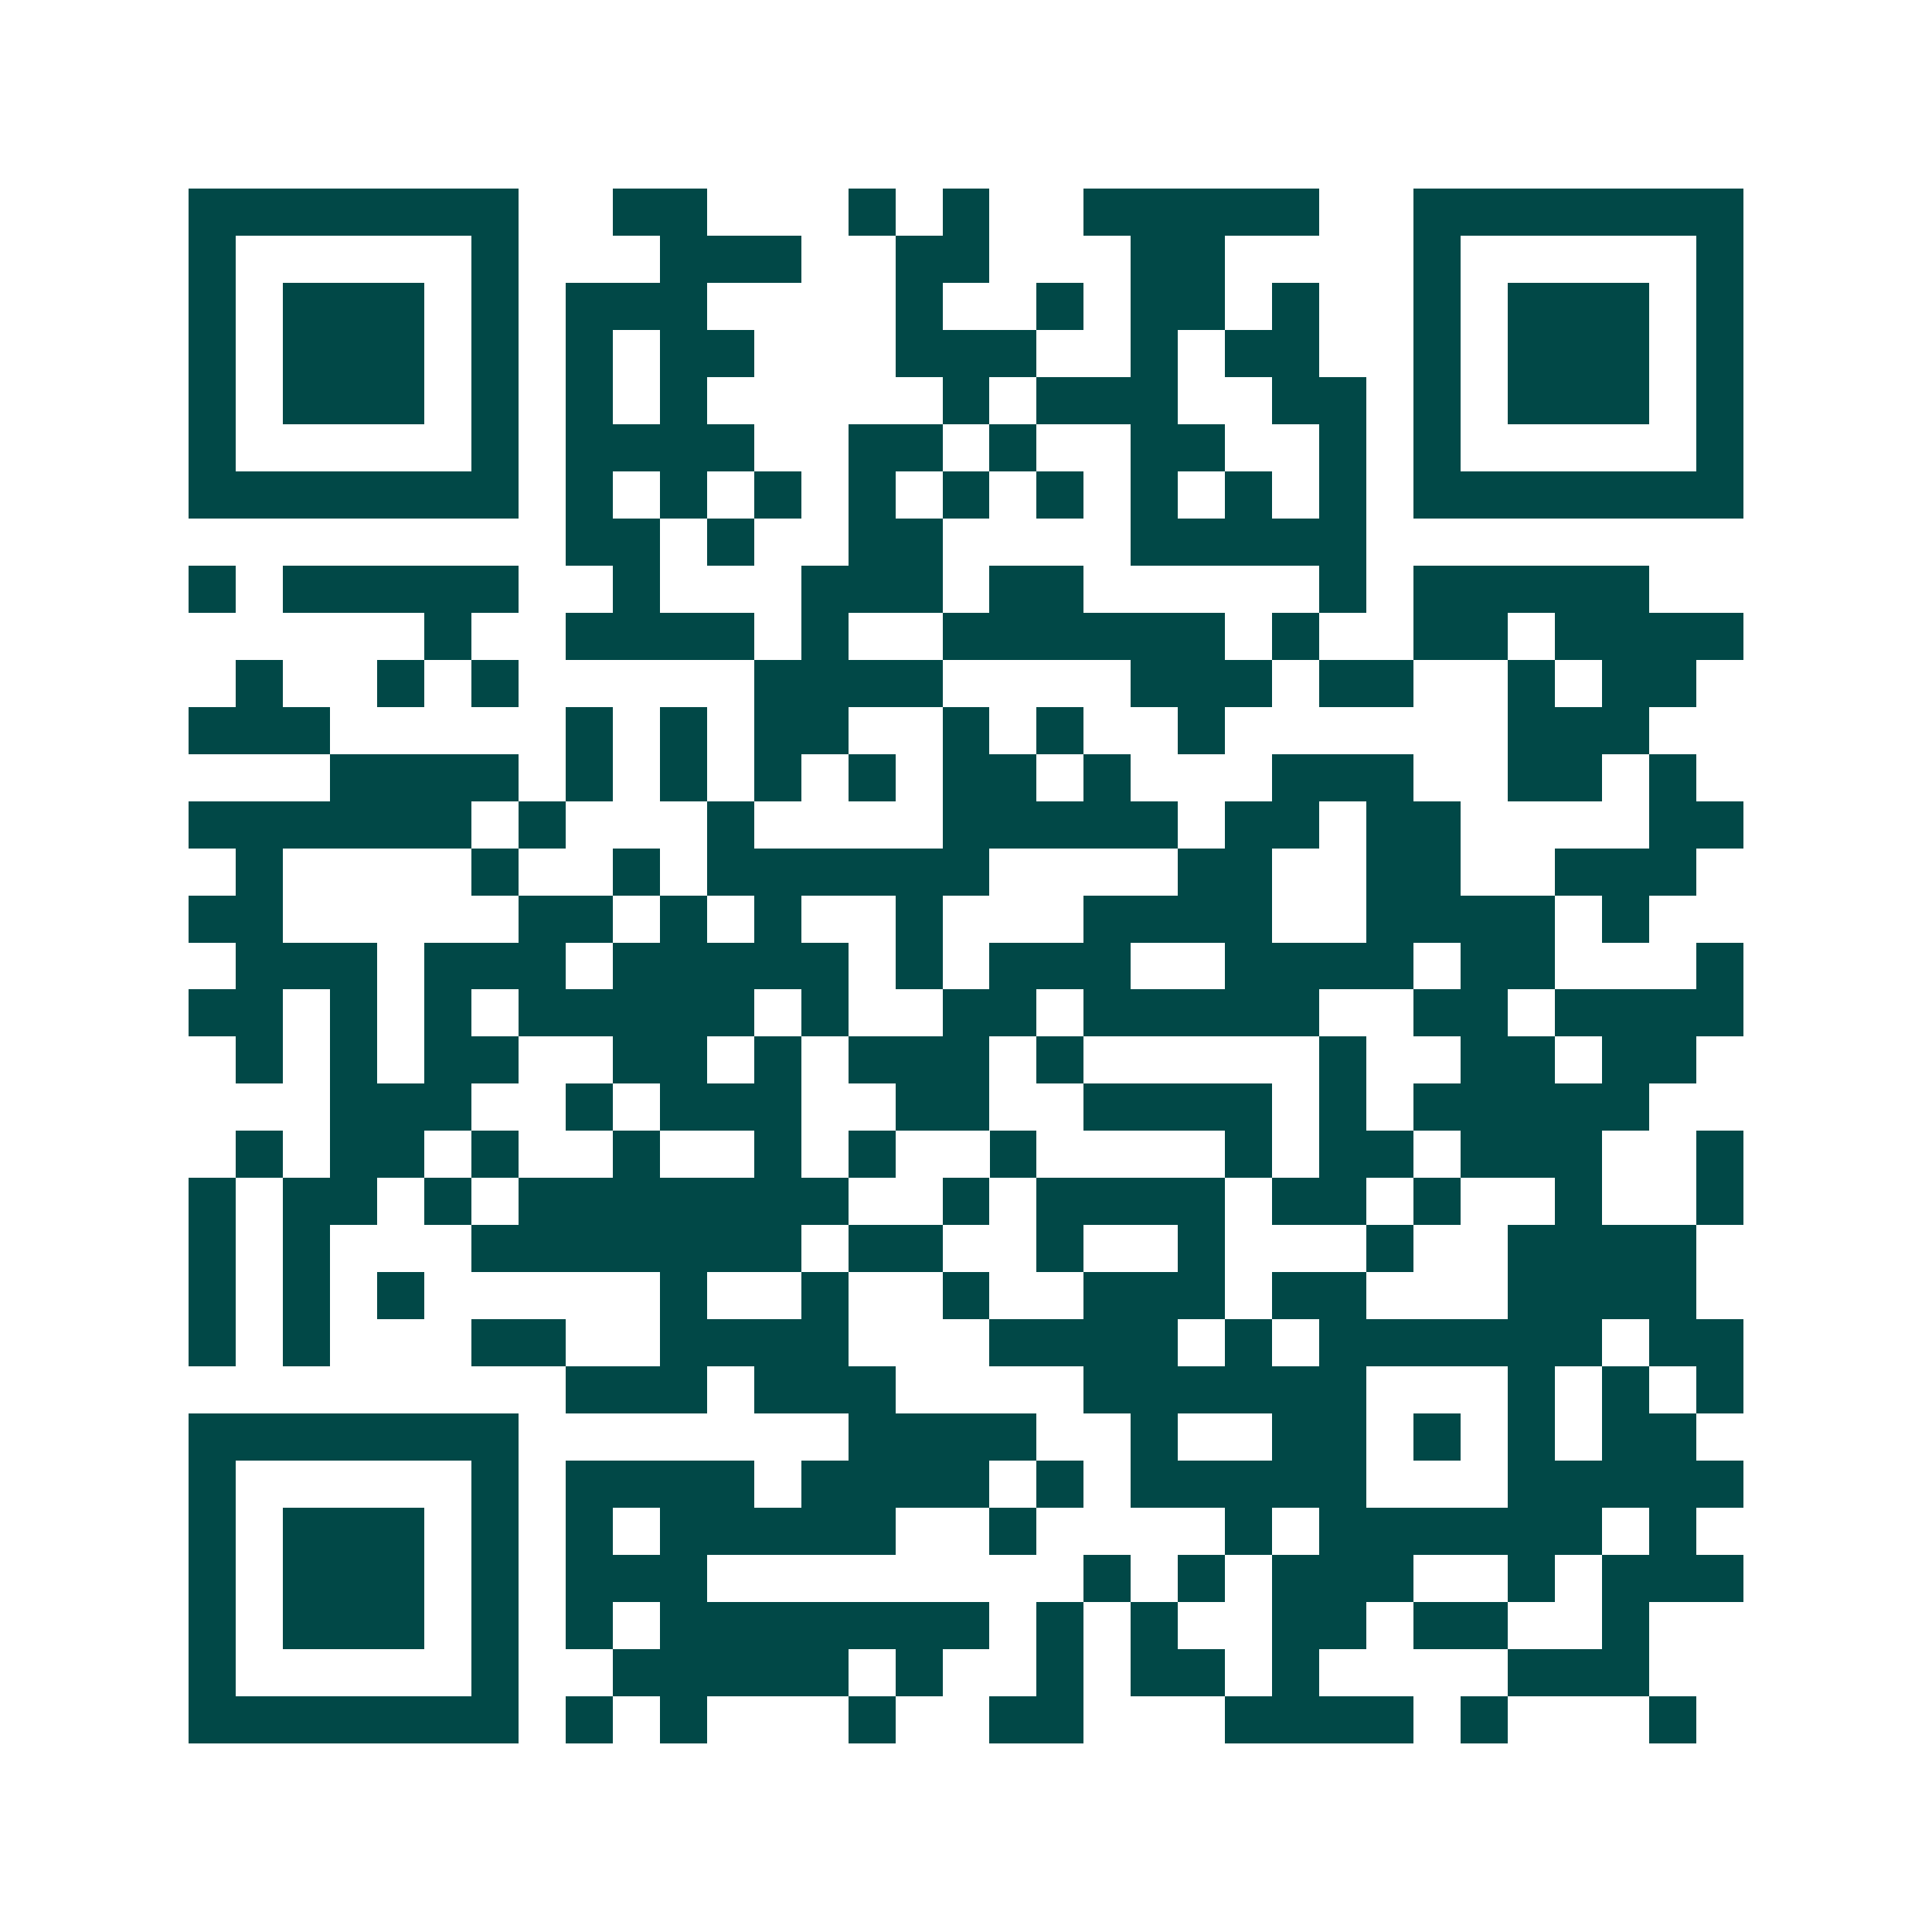 <svg xmlns="http://www.w3.org/2000/svg" width="200" height="200" viewBox="0 0 41 41" shape-rendering="crispEdges"><path fill="#ffffff" d="M0 0h41v41H0z"/><path stroke="#014847" d="M4 4.5h7m2 0h2m3 0h1m1 0h1m2 0h5m2 0h7M4 5.5h1m5 0h1m3 0h3m2 0h2m3 0h2m4 0h1m5 0h1M4 6.5h1m1 0h3m1 0h1m1 0h3m4 0h1m2 0h1m1 0h2m1 0h1m2 0h1m1 0h3m1 0h1M4 7.5h1m1 0h3m1 0h1m1 0h1m1 0h2m3 0h3m2 0h1m1 0h2m2 0h1m1 0h3m1 0h1M4 8.5h1m1 0h3m1 0h1m1 0h1m1 0h1m5 0h1m1 0h3m2 0h2m1 0h1m1 0h3m1 0h1M4 9.5h1m5 0h1m1 0h4m2 0h2m1 0h1m2 0h2m2 0h1m1 0h1m5 0h1M4 10.5h7m1 0h1m1 0h1m1 0h1m1 0h1m1 0h1m1 0h1m1 0h1m1 0h1m1 0h1m1 0h7M12 11.5h2m1 0h1m2 0h2m4 0h5M4 12.5h1m1 0h5m2 0h1m3 0h3m1 0h2m5 0h1m1 0h5M9 13.5h1m2 0h4m1 0h1m2 0h6m1 0h1m2 0h2m1 0h4M5 14.5h1m2 0h1m1 0h1m5 0h4m4 0h3m1 0h2m2 0h1m1 0h2M4 15.5h3m5 0h1m1 0h1m1 0h2m2 0h1m1 0h1m2 0h1m6 0h3M7 16.5h4m1 0h1m1 0h1m1 0h1m1 0h1m1 0h2m1 0h1m3 0h3m2 0h2m1 0h1M4 17.5h6m1 0h1m3 0h1m4 0h5m1 0h2m1 0h2m4 0h2M5 18.5h1m4 0h1m2 0h1m1 0h6m4 0h2m2 0h2m2 0h3M4 19.5h2m5 0h2m1 0h1m1 0h1m2 0h1m3 0h4m2 0h4m1 0h1M5 20.5h3m1 0h3m1 0h5m1 0h1m1 0h3m2 0h4m1 0h2m3 0h1M4 21.5h2m1 0h1m1 0h1m1 0h5m1 0h1m2 0h2m1 0h5m2 0h2m1 0h4M5 22.5h1m1 0h1m1 0h2m2 0h2m1 0h1m1 0h3m1 0h1m5 0h1m2 0h2m1 0h2M7 23.5h3m2 0h1m1 0h3m2 0h2m2 0h4m1 0h1m1 0h5M5 24.5h1m1 0h2m1 0h1m2 0h1m2 0h1m1 0h1m2 0h1m4 0h1m1 0h2m1 0h3m2 0h1M4 25.5h1m1 0h2m1 0h1m1 0h7m2 0h1m1 0h4m1 0h2m1 0h1m2 0h1m2 0h1M4 26.5h1m1 0h1m3 0h7m1 0h2m2 0h1m2 0h1m3 0h1m2 0h4M4 27.5h1m1 0h1m1 0h1m5 0h1m2 0h1m2 0h1m2 0h3m1 0h2m3 0h4M4 28.5h1m1 0h1m3 0h2m2 0h4m3 0h4m1 0h1m1 0h6m1 0h2M12 29.5h3m1 0h3m4 0h6m3 0h1m1 0h1m1 0h1M4 30.5h7m7 0h4m2 0h1m2 0h2m1 0h1m1 0h1m1 0h2M4 31.5h1m5 0h1m1 0h4m1 0h4m1 0h1m1 0h5m3 0h5M4 32.5h1m1 0h3m1 0h1m1 0h1m1 0h5m2 0h1m4 0h1m1 0h6m1 0h1M4 33.5h1m1 0h3m1 0h1m1 0h3m8 0h1m1 0h1m1 0h3m2 0h1m1 0h3M4 34.5h1m1 0h3m1 0h1m1 0h1m1 0h7m1 0h1m1 0h1m2 0h2m1 0h2m2 0h1M4 35.5h1m5 0h1m2 0h5m1 0h1m2 0h1m1 0h2m1 0h1m4 0h3M4 36.5h7m1 0h1m1 0h1m3 0h1m2 0h2m3 0h4m1 0h1m3 0h1"/></svg>
